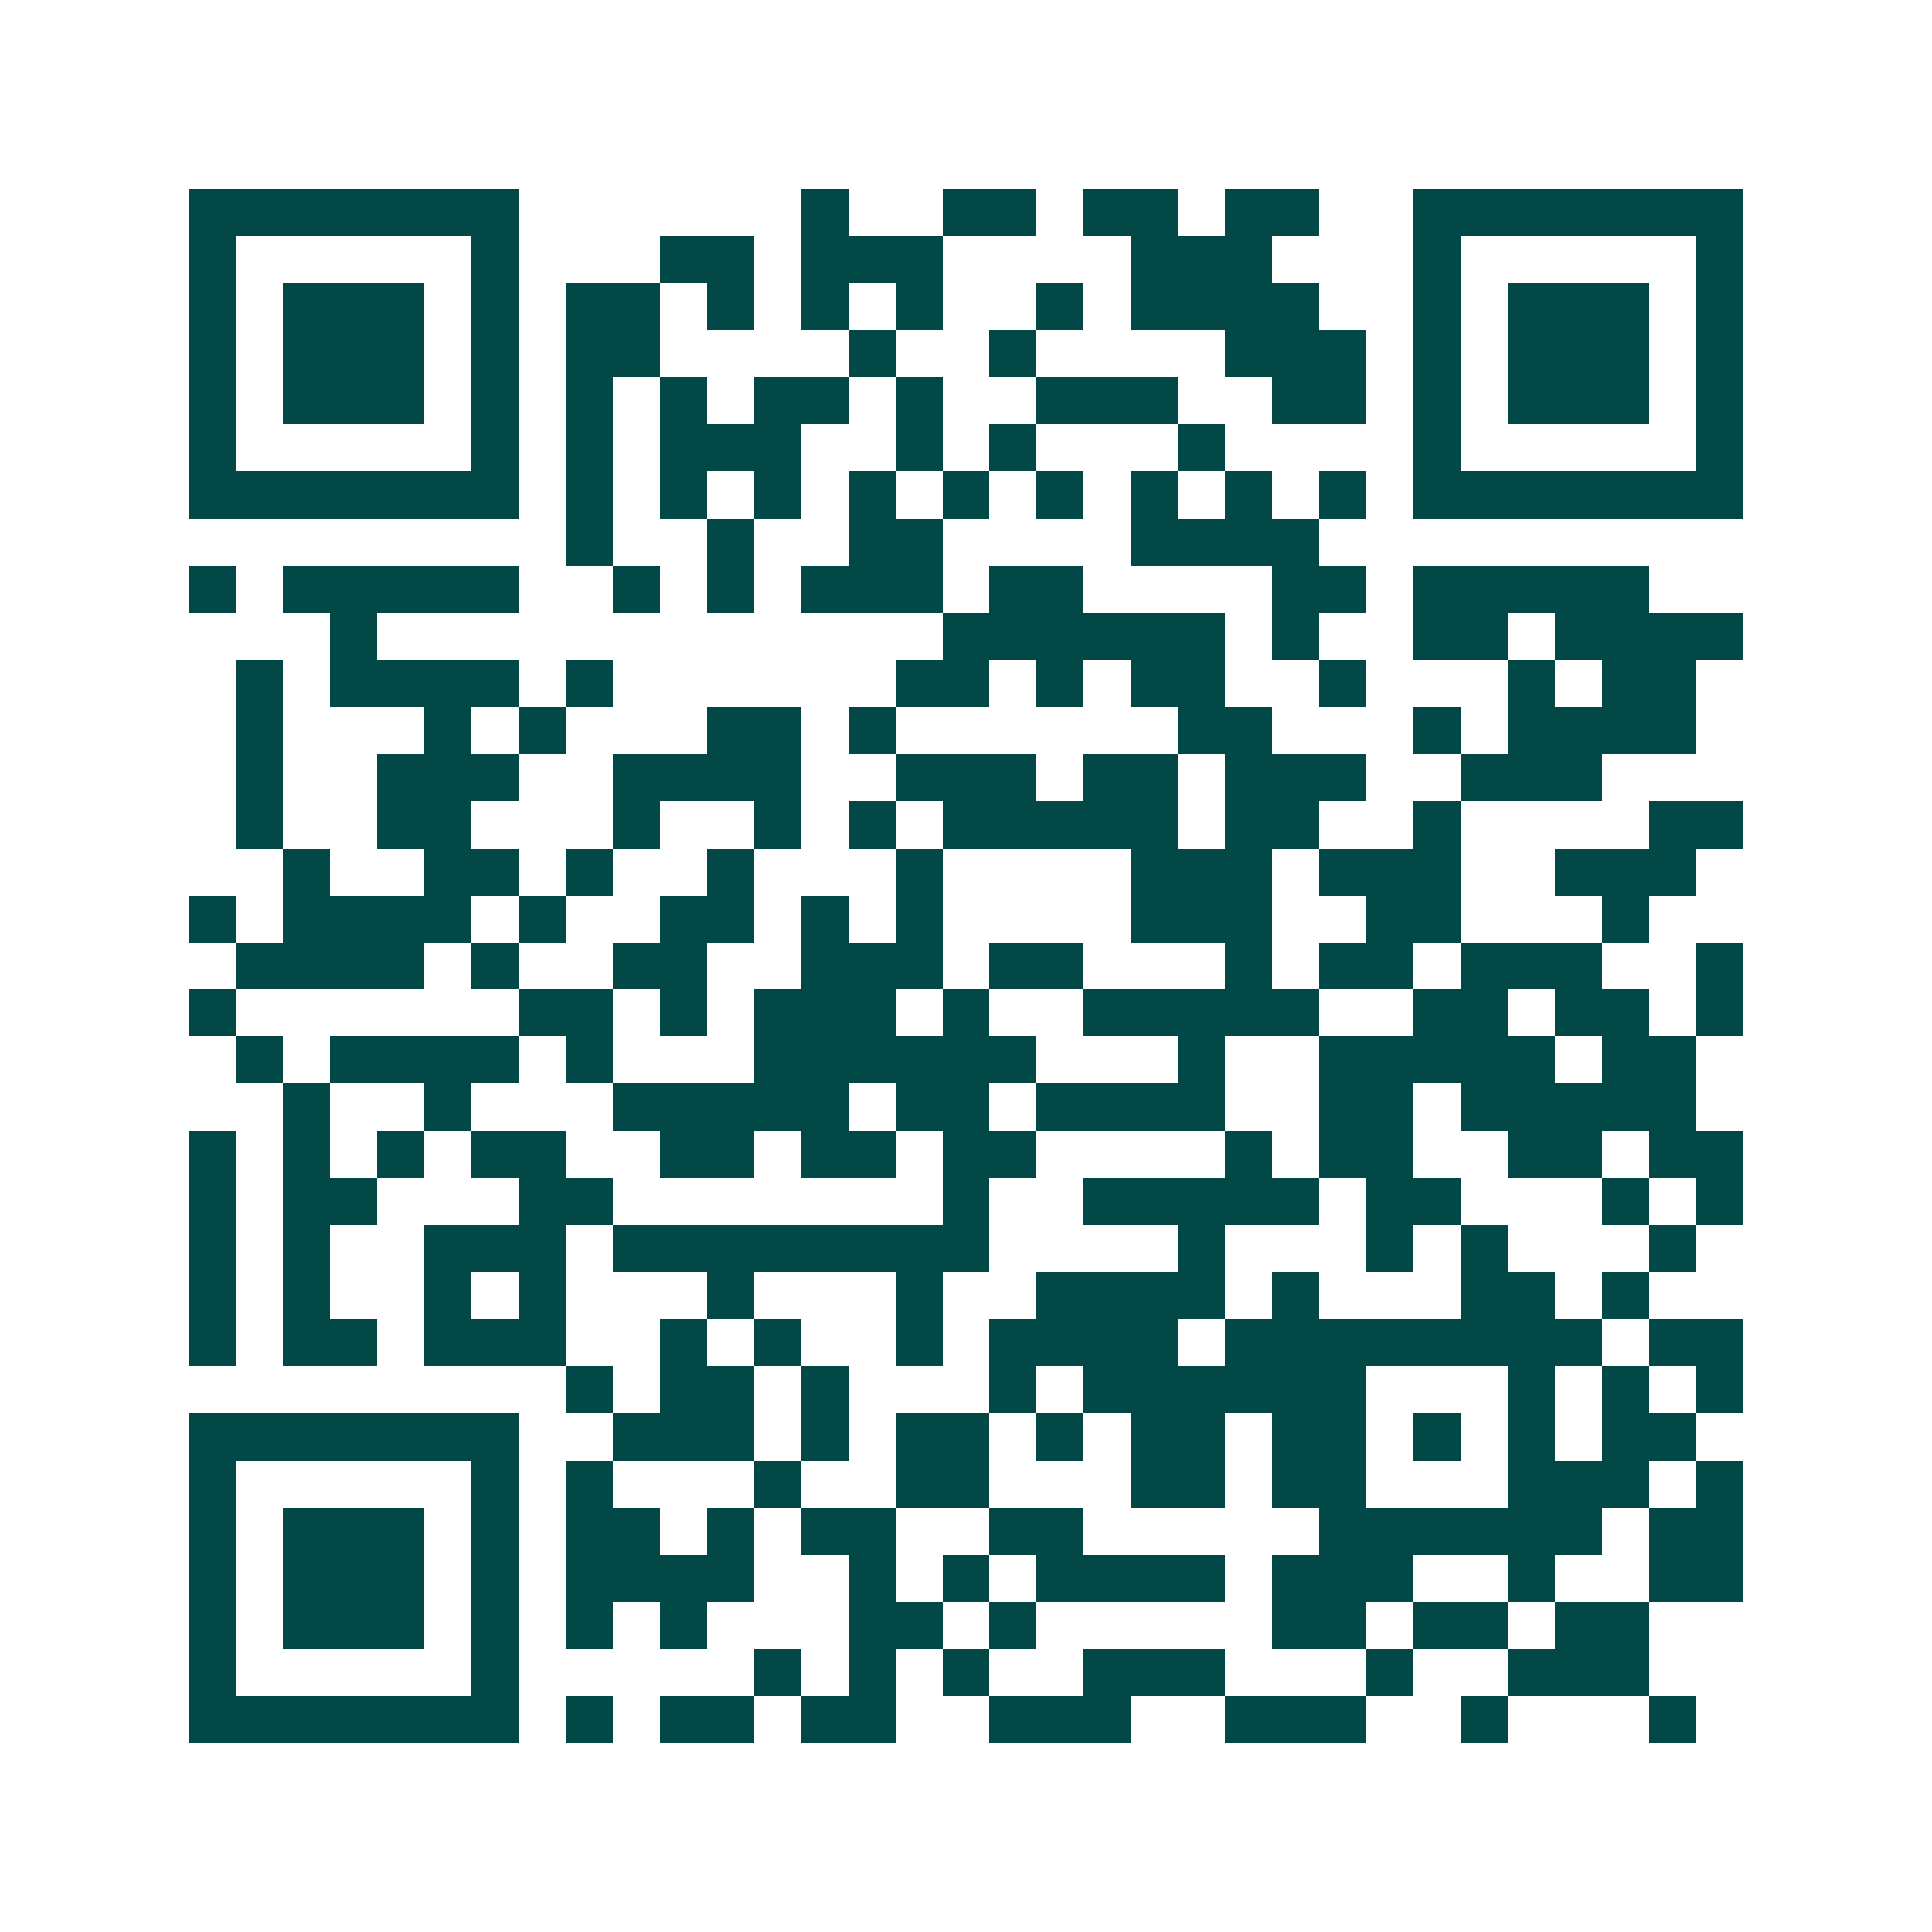 <svg xmlns="http://www.w3.org/2000/svg" width="200" height="200" viewBox="0 0 41 41" shape-rendering="crispEdges"><path fill="#ffffff" d="M0 0h41v41H0z"/><path stroke="#014847" d="M4 4.5h7m6 0h1m2 0h2m1 0h2m1 0h2m2 0h7M4 5.5h1m5 0h1m3 0h2m1 0h3m4 0h3m3 0h1m5 0h1M4 6.5h1m1 0h3m1 0h1m1 0h2m1 0h1m1 0h1m1 0h1m2 0h1m1 0h4m2 0h1m1 0h3m1 0h1M4 7.5h1m1 0h3m1 0h1m1 0h2m4 0h1m2 0h1m4 0h3m1 0h1m1 0h3m1 0h1M4 8.5h1m1 0h3m1 0h1m1 0h1m1 0h1m1 0h2m1 0h1m2 0h3m2 0h2m1 0h1m1 0h3m1 0h1M4 9.5h1m5 0h1m1 0h1m1 0h3m2 0h1m1 0h1m3 0h1m4 0h1m5 0h1M4 10.5h7m1 0h1m1 0h1m1 0h1m1 0h1m1 0h1m1 0h1m1 0h1m1 0h1m1 0h1m1 0h7M12 11.5h1m2 0h1m2 0h2m4 0h4M4 12.5h1m1 0h5m2 0h1m1 0h1m1 0h3m1 0h2m4 0h2m1 0h5M7 13.5h1m12 0h6m1 0h1m2 0h2m1 0h4M5 14.5h1m1 0h4m1 0h1m6 0h2m1 0h1m1 0h2m2 0h1m3 0h1m1 0h2M5 15.5h1m3 0h1m1 0h1m3 0h2m1 0h1m6 0h2m3 0h1m1 0h4M5 16.5h1m2 0h3m2 0h4m2 0h3m1 0h2m1 0h3m2 0h3M5 17.5h1m2 0h2m3 0h1m2 0h1m1 0h1m1 0h5m1 0h2m2 0h1m4 0h2M6 18.5h1m2 0h2m1 0h1m2 0h1m3 0h1m4 0h3m1 0h3m2 0h3M4 19.5h1m1 0h4m1 0h1m2 0h2m1 0h1m1 0h1m4 0h3m2 0h2m3 0h1M5 20.5h4m1 0h1m2 0h2m2 0h3m1 0h2m3 0h1m1 0h2m1 0h3m2 0h1M4 21.5h1m6 0h2m1 0h1m1 0h3m1 0h1m2 0h5m2 0h2m1 0h2m1 0h1M5 22.5h1m1 0h4m1 0h1m3 0h6m3 0h1m2 0h5m1 0h2M6 23.5h1m2 0h1m3 0h5m1 0h2m1 0h4m2 0h2m1 0h5M4 24.5h1m1 0h1m1 0h1m1 0h2m2 0h2m1 0h2m1 0h2m4 0h1m1 0h2m2 0h2m1 0h2M4 25.5h1m1 0h2m3 0h2m7 0h1m2 0h5m1 0h2m3 0h1m1 0h1M4 26.5h1m1 0h1m2 0h3m1 0h8m4 0h1m3 0h1m1 0h1m3 0h1M4 27.5h1m1 0h1m2 0h1m1 0h1m3 0h1m3 0h1m2 0h4m1 0h1m3 0h2m1 0h1M4 28.5h1m1 0h2m1 0h3m2 0h1m1 0h1m2 0h1m1 0h4m1 0h8m1 0h2M12 29.5h1m1 0h2m1 0h1m3 0h1m1 0h6m3 0h1m1 0h1m1 0h1M4 30.5h7m2 0h3m1 0h1m1 0h2m1 0h1m1 0h2m1 0h2m1 0h1m1 0h1m1 0h2M4 31.5h1m5 0h1m1 0h1m3 0h1m2 0h2m3 0h2m1 0h2m3 0h3m1 0h1M4 32.5h1m1 0h3m1 0h1m1 0h2m1 0h1m1 0h2m2 0h2m5 0h6m1 0h2M4 33.5h1m1 0h3m1 0h1m1 0h4m2 0h1m1 0h1m1 0h4m1 0h3m2 0h1m2 0h2M4 34.5h1m1 0h3m1 0h1m1 0h1m1 0h1m3 0h2m1 0h1m5 0h2m1 0h2m1 0h2M4 35.5h1m5 0h1m5 0h1m1 0h1m1 0h1m2 0h3m3 0h1m2 0h3M4 36.5h7m1 0h1m1 0h2m1 0h2m2 0h3m2 0h3m2 0h1m3 0h1"/></svg>
